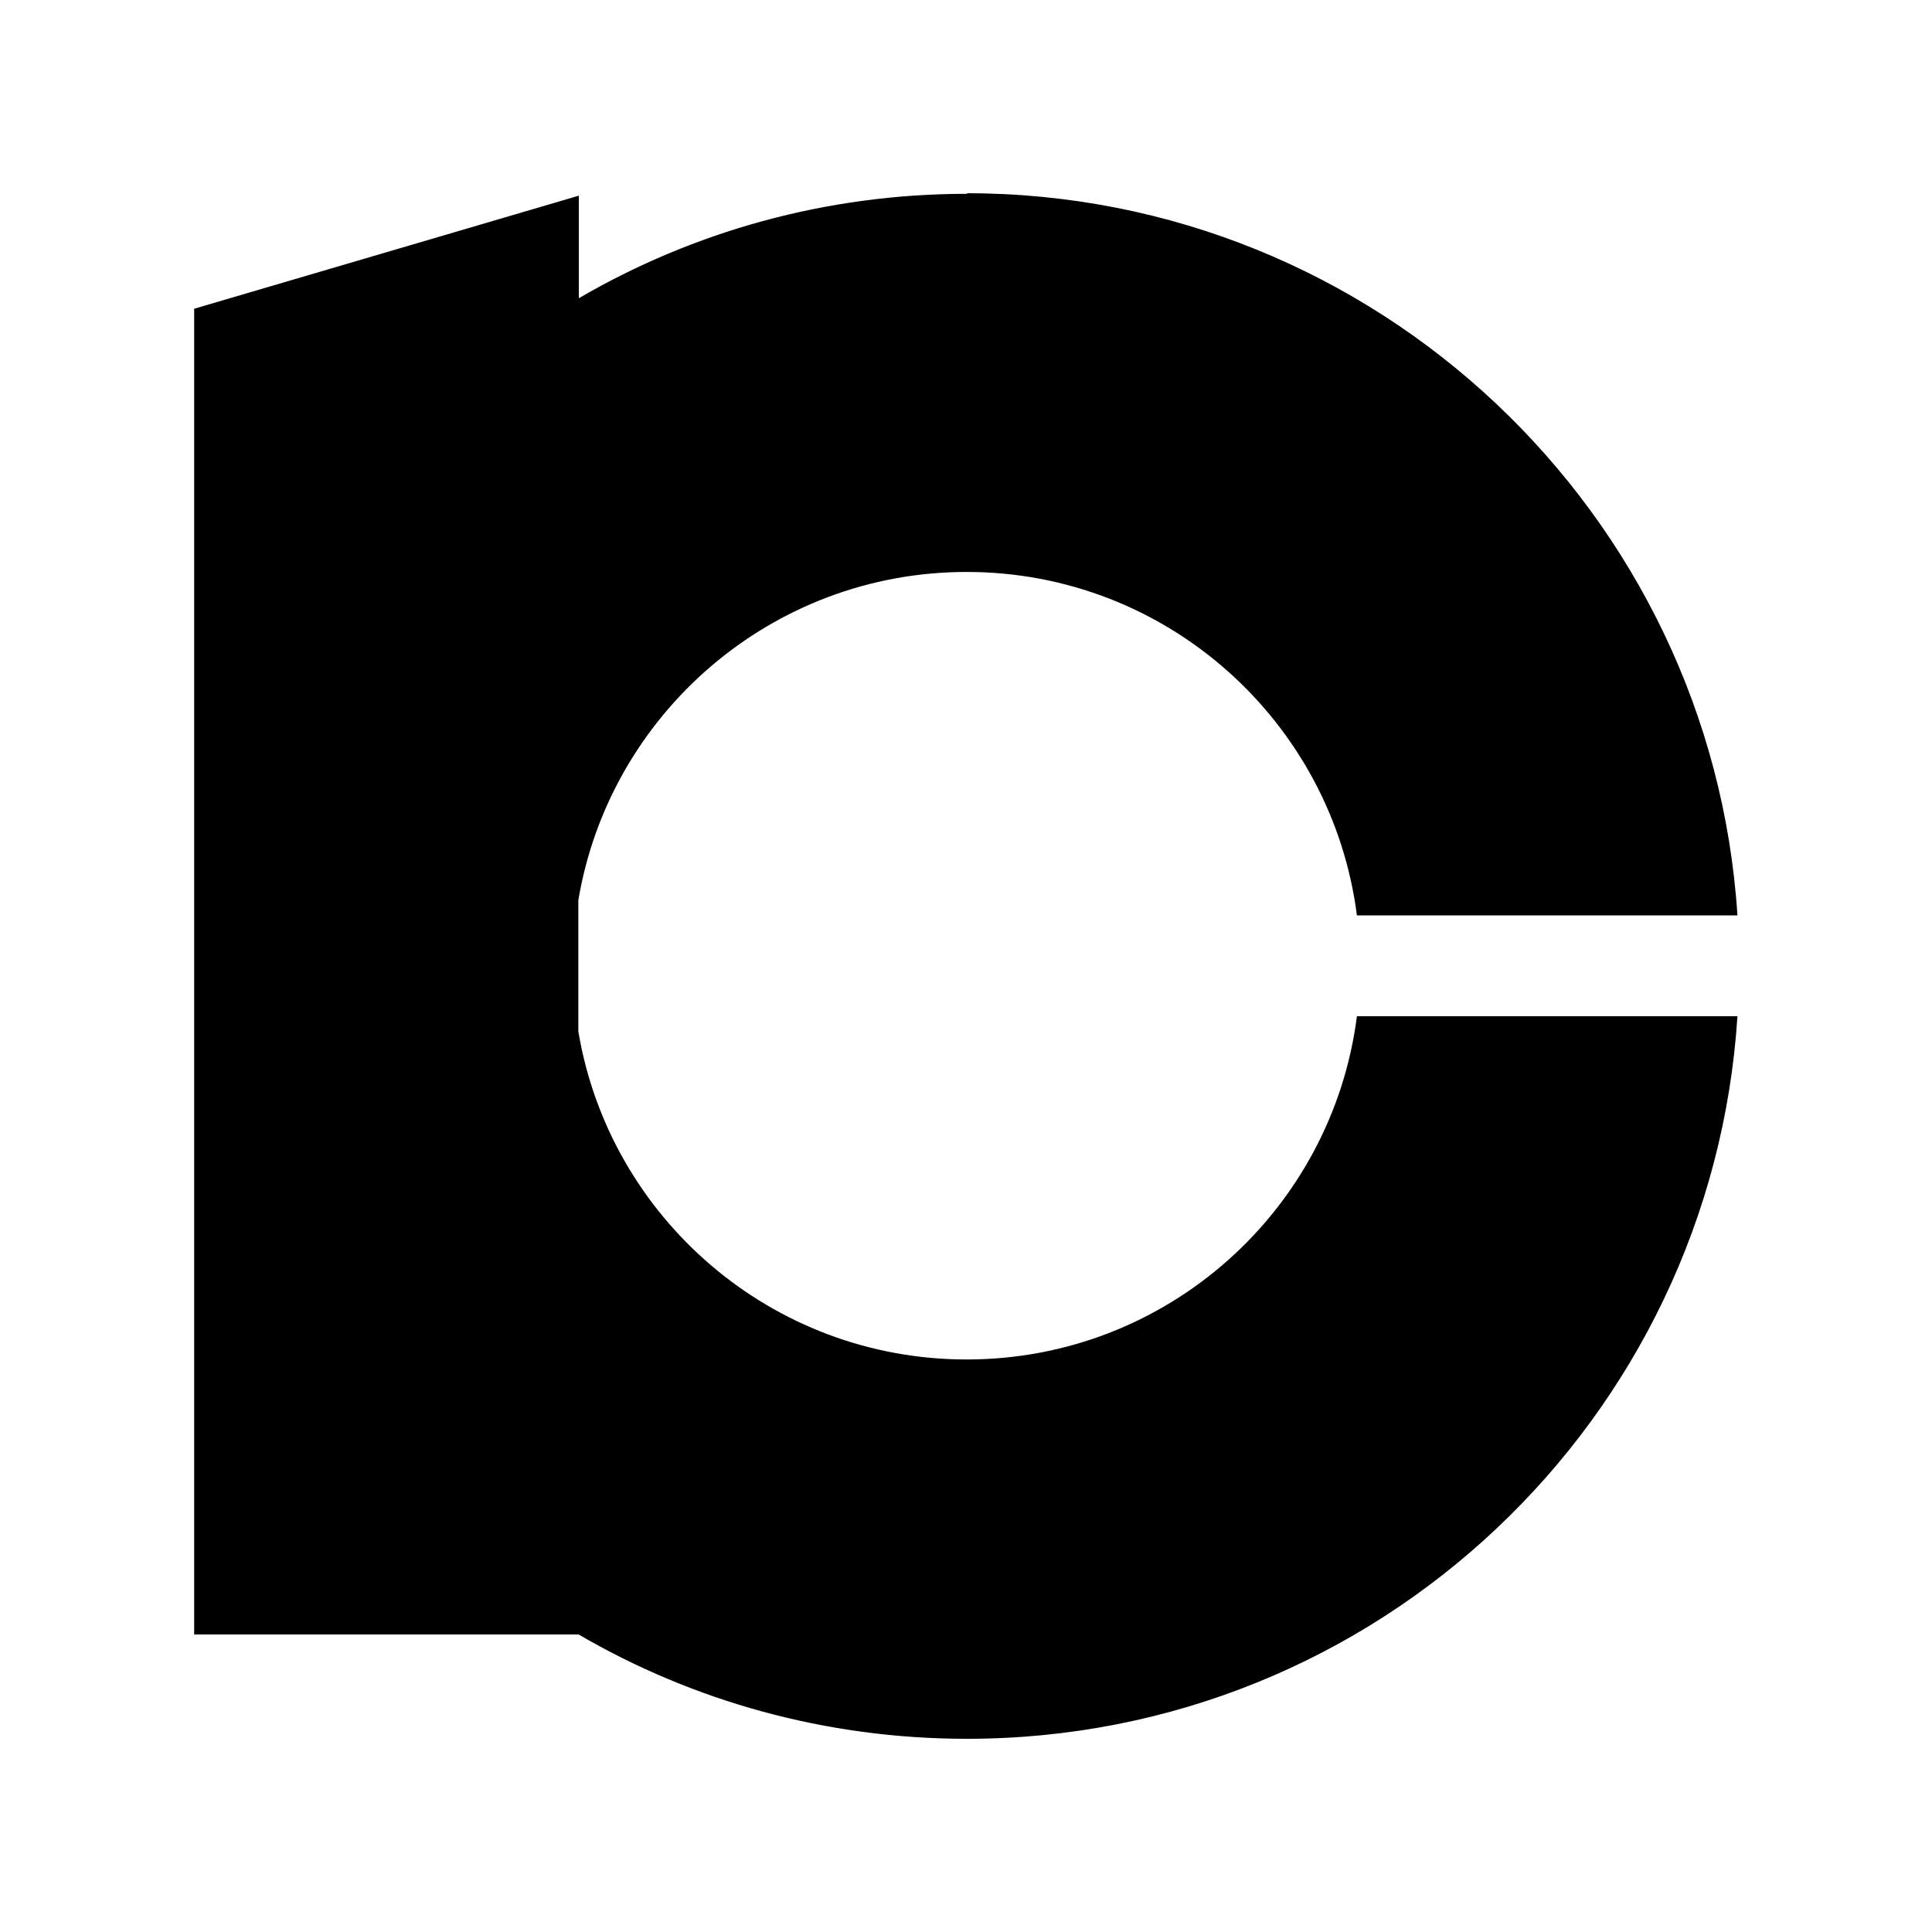 <?xml version="1.0" encoding="UTF-8"?> <svg xmlns="http://www.w3.org/2000/svg" height="500" width="500" version="1.1"><path fill="#000000" d="m250.3 50.16c-36.63 0-70.98 9.821-100.5 27.02v-26.54l-99.55 29.26v343.1h99.5c29.5 17.2 63.9 27 100.5 27 106.1 0 192.7-82.6 199.4-187h-98.48c-6.401 50.11-49.12 88.83-101 88.83-50.51 0-92.44-36.71-100.5-84.92v-33.91c8.078-48.21 50-84.98 100.5-84.98 51.85 0 94.58 38.77 101 88.89h98.48c-6.7-104.1-93.5-186.9-199.4-186.9z"></path></svg> 